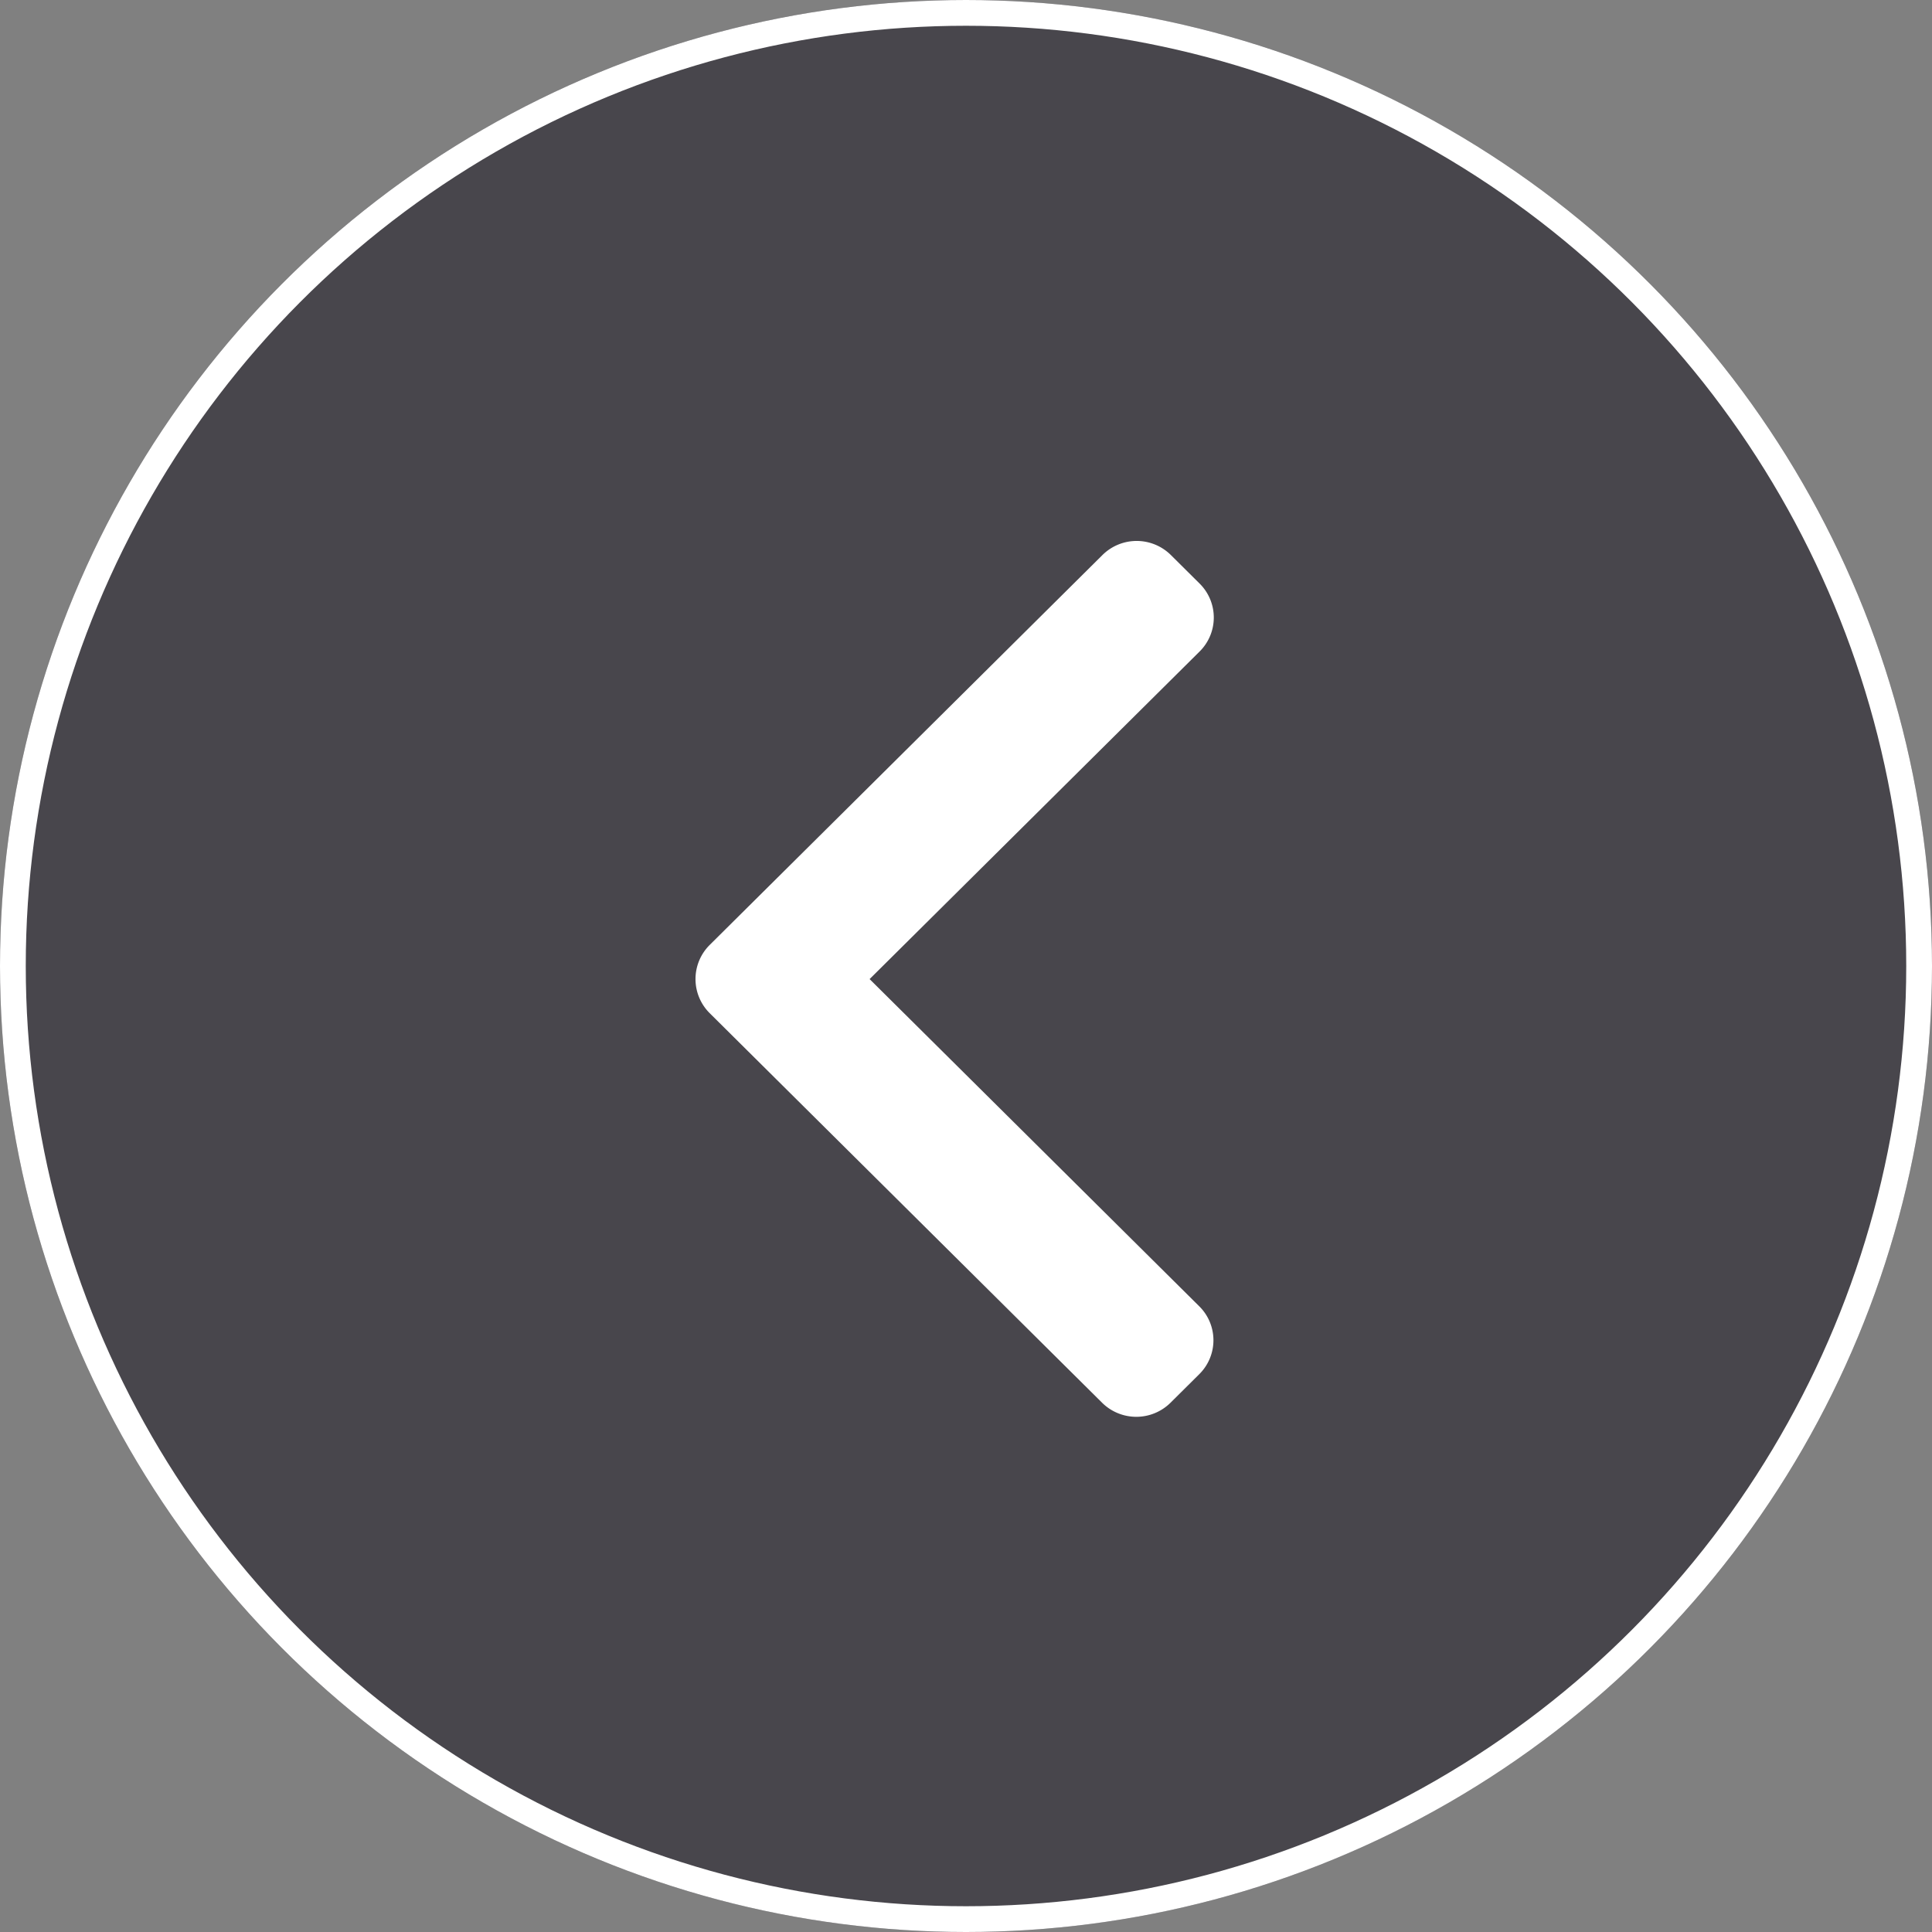 <svg id="Component_41_7" data-name="Component 41 – 7" xmlns="http://www.w3.org/2000/svg" xmlns:xlink="http://www.w3.org/1999/xlink" width="75" height="75" viewBox="0 0 75 75">
  <rect x="0" y="0" width="75" height="75" fill="#808080" stroke="none"/>
  <defs>
    <clipPath id="clip-path">
      <rect id="Rectangle_2942" data-name="Rectangle 2942" width="20.12" height="34" fill="#fff"/>
    </clipPath>
  </defs>
  <g id="Ellipse_7" data-name="Ellipse 7" fill="rgba(23,20,31,0.53)" stroke="#fff" stroke-width="1">
    <circle cx="37.5" cy="37.5" r="37.5" stroke="none"/>
    <circle cx="37.5" cy="37.5" r="37" fill="none"/>
  </g>
  <g id="Component_1_10" data-name="Component 1 – 10" transform="translate(47.119 55) rotate(180)">
    <g id="Group_6283" data-name="Group 6283" clip-path="url(#clip-path)">
      <path id="Path_10433" data-name="Path 10433" d="M4.333.543a1.887,1.887,0,0,0-2.65,0L.561,1.657a1.853,1.853,0,0,0,0,2.63l12.8,12.705L.547,29.712a1.855,1.855,0,0,0,0,2.631l1.122,1.114a1.887,1.887,0,0,0,2.65,0L19.573,18.313a1.867,1.867,0,0,0,0-2.64Z" transform="translate(0 0)" fill="#fff"/>
    </g>
  </g>
</svg>
